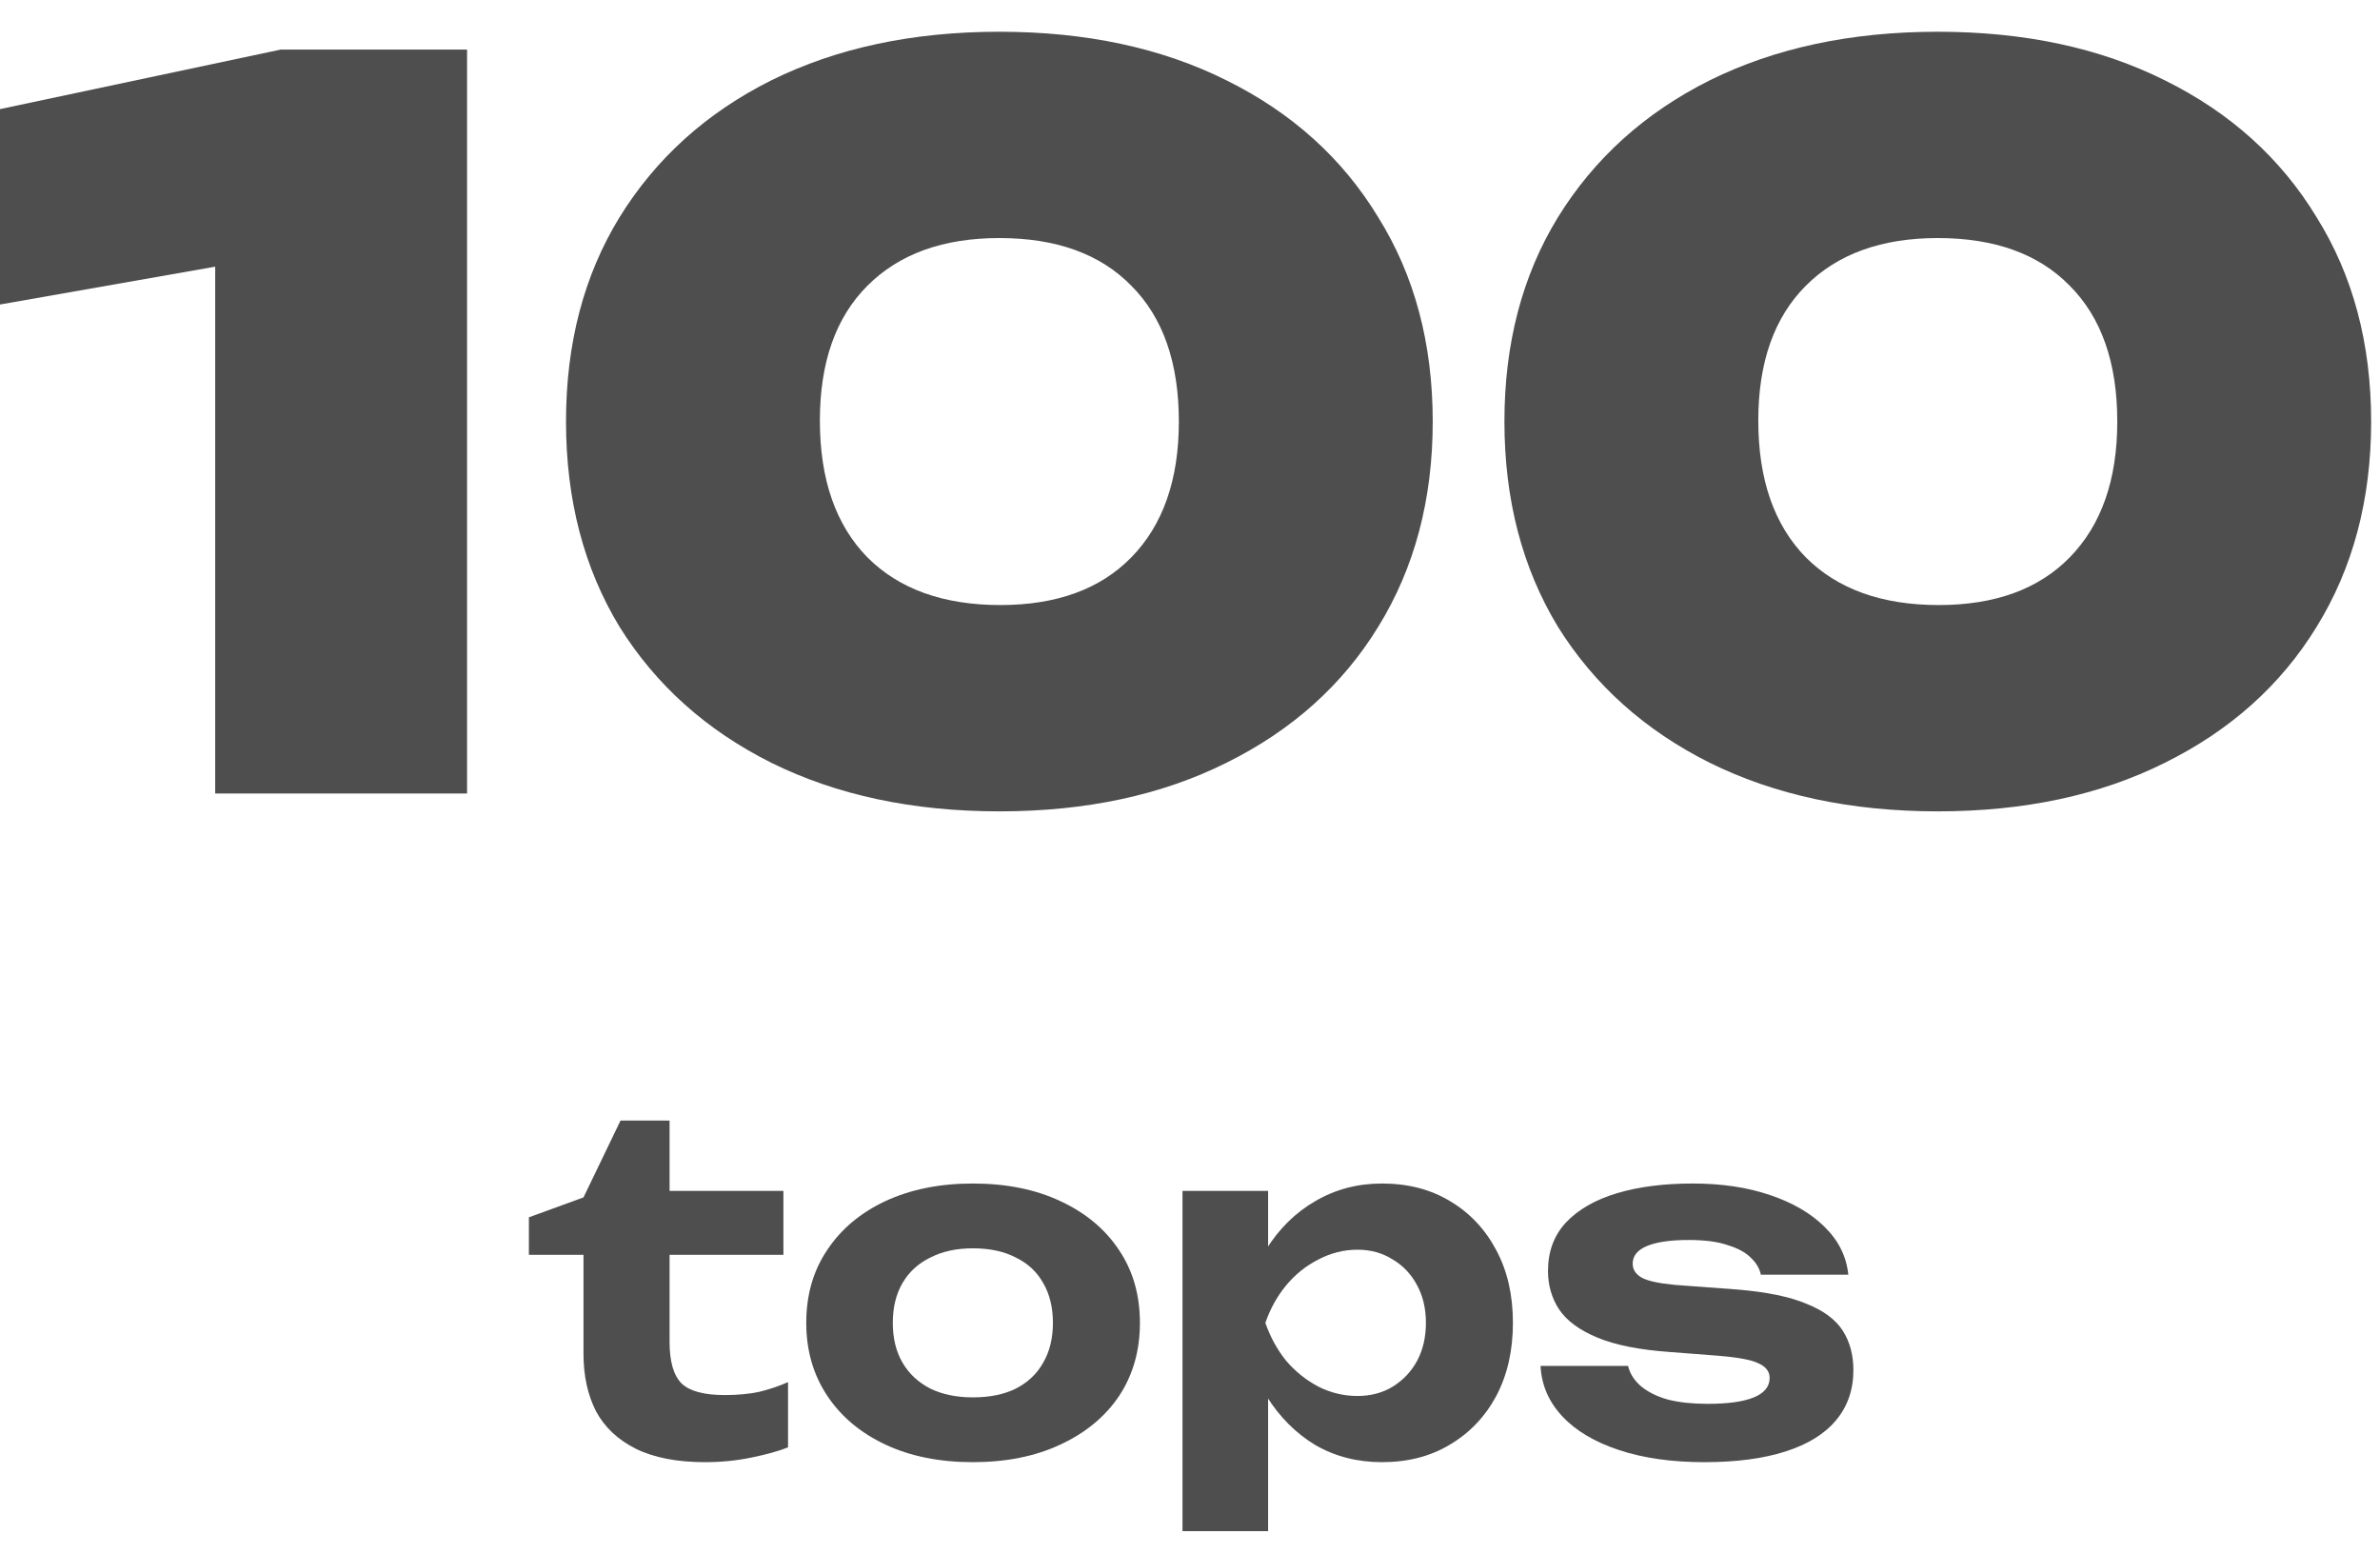 <?xml version="1.0" encoding="UTF-8"?> <svg xmlns="http://www.w3.org/2000/svg" width="72" height="47" viewBox="0 0 72 47" fill="none"> <path d="M58.622 24.54C56.002 24.54 53.702 24.05 51.722 23.07C49.762 22.09 48.232 20.72 47.132 18.96C46.052 17.18 45.512 15.11 45.512 12.75C45.512 10.39 46.052 8.33 47.132 6.57C48.232 4.79 49.762 3.41 51.722 2.43C53.702 1.45 56.002 0.96 58.622 0.96C61.242 0.96 63.532 1.45 65.492 2.43C67.472 3.41 69.002 4.79 70.082 6.57C71.182 8.33 71.732 10.39 71.732 12.75C71.732 15.11 71.182 17.18 70.082 18.96C69.002 20.72 67.472 22.09 65.492 23.07C63.532 24.05 61.242 24.54 58.622 24.54ZM58.652 18.3C60.352 18.3 61.672 17.82 62.612 16.86C63.572 15.88 64.052 14.51 64.052 12.75C64.052 10.97 63.572 9.6 62.612 8.64C61.672 7.68 60.342 7.2 58.622 7.2C56.922 7.2 55.592 7.68 54.632 8.64C53.672 9.6 53.192 10.96 53.192 12.72C53.192 14.5 53.672 15.88 54.632 16.86C55.592 17.82 56.932 18.3 58.652 18.3Z" fill="#4E4E4E"></path> <path d="M30.233 24.54C27.613 24.54 25.313 24.05 23.333 23.07C21.373 22.09 19.843 20.72 18.743 18.96C17.663 17.18 17.123 15.11 17.123 12.75C17.123 10.39 17.663 8.33 18.743 6.57C19.843 4.79 21.373 3.41 23.333 2.43C25.313 1.45 27.613 0.96 30.233 0.96C32.853 0.96 35.143 1.45 37.103 2.43C39.083 3.41 40.613 4.79 41.693 6.57C42.793 8.33 43.343 10.39 43.343 12.75C43.343 15.11 42.793 17.18 41.693 18.96C40.613 20.72 39.083 22.09 37.103 23.07C35.143 24.05 32.853 24.54 30.233 24.54ZM30.263 18.3C31.963 18.3 33.283 17.82 34.223 16.86C35.183 15.88 35.663 14.51 35.663 12.75C35.663 10.97 35.183 9.6 34.223 8.64C33.283 7.68 31.953 7.2 30.233 7.2C28.533 7.2 27.203 7.68 26.243 8.64C25.283 9.6 24.803 10.96 24.803 12.72C24.803 14.5 25.283 15.88 26.243 16.86C27.203 17.82 28.543 18.3 30.263 18.3Z" fill="#4E4E4E"></path> <path d="M14.13 1.5V24H6.51V4.32L9.9 7.47L0 9.21V3.3L8.49 1.5H14.13Z" fill="#4E4E4E"></path> <path d="M56.069 41.438C56.069 42.035 55.892 42.544 55.538 42.964C55.192 43.375 54.684 43.687 54.011 43.902C53.34 44.117 52.523 44.224 51.562 44.224C50.581 44.224 49.723 44.103 48.986 43.86C48.248 43.617 47.674 43.277 47.264 42.838C46.853 42.399 46.633 41.891 46.605 41.312H49.252C49.307 41.545 49.438 41.751 49.644 41.928C49.858 42.105 50.133 42.241 50.469 42.334C50.806 42.418 51.202 42.46 51.66 42.46C52.276 42.46 52.742 42.395 53.059 42.264C53.377 42.133 53.535 41.937 53.535 41.676C53.535 41.48 53.419 41.331 53.185 41.228C52.962 41.125 52.556 41.051 51.968 41.004L50.511 40.892C49.597 40.827 48.869 40.682 48.328 40.458C47.786 40.234 47.399 39.949 47.166 39.604C46.941 39.259 46.83 38.871 46.83 38.442C46.83 37.854 47.011 37.364 47.376 36.972C47.749 36.58 48.262 36.286 48.916 36.09C49.569 35.894 50.334 35.796 51.212 35.796C52.089 35.796 52.868 35.913 53.55 36.146C54.24 36.379 54.791 36.701 55.202 37.112C55.621 37.523 55.859 38.003 55.916 38.554H53.27C53.232 38.367 53.13 38.195 52.962 38.036C52.803 37.877 52.569 37.751 52.261 37.658C51.963 37.555 51.571 37.504 51.086 37.504C50.535 37.504 50.115 37.565 49.825 37.686C49.536 37.807 49.392 37.985 49.392 38.218C49.392 38.395 49.48 38.535 49.657 38.638C49.835 38.741 50.171 38.815 50.666 38.862L52.556 39.002C53.452 39.077 54.151 39.221 54.656 39.436C55.169 39.641 55.533 39.912 55.748 40.248C55.962 40.584 56.069 40.981 56.069 41.438Z" fill="#4E4E4E"></path> <path d="M35.773 36.02H38.363V38.428L38.265 38.764V40.836L38.363 41.452V46.31H35.773V36.02ZM37.509 40.01C37.649 39.151 37.915 38.409 38.307 37.784C38.699 37.159 39.194 36.673 39.791 36.328C40.398 35.973 41.07 35.796 41.807 35.796C42.591 35.796 43.277 35.973 43.865 36.328C44.463 36.683 44.929 37.177 45.265 37.812C45.601 38.437 45.769 39.17 45.769 40.01C45.769 40.85 45.601 41.587 45.265 42.222C44.929 42.847 44.463 43.337 43.865 43.692C43.277 44.047 42.591 44.224 41.807 44.224C41.061 44.224 40.389 44.051 39.791 43.706C39.203 43.351 38.713 42.861 38.321 42.236C37.929 41.601 37.659 40.859 37.509 40.01ZM43.137 40.01C43.137 39.581 43.049 39.203 42.871 38.876C42.694 38.54 42.447 38.279 42.129 38.092C41.821 37.896 41.467 37.798 41.065 37.798C40.655 37.798 40.263 37.896 39.889 38.092C39.516 38.279 39.189 38.54 38.909 38.876C38.639 39.203 38.429 39.581 38.279 40.01C38.429 40.439 38.639 40.822 38.909 41.158C39.189 41.485 39.516 41.746 39.889 41.942C40.263 42.129 40.655 42.222 41.065 42.222C41.467 42.222 41.821 42.129 42.129 41.942C42.447 41.746 42.694 41.485 42.871 41.158C43.049 40.822 43.137 40.439 43.137 40.01Z" fill="#4E4E4E"></path> <path d="M29.431 44.224C28.423 44.224 27.541 44.047 26.785 43.692C26.029 43.337 25.441 42.843 25.021 42.208C24.601 41.573 24.391 40.841 24.391 40.01C24.391 39.17 24.601 38.437 25.021 37.812C25.441 37.177 26.029 36.683 26.785 36.328C27.55 35.973 28.432 35.796 29.431 35.796C30.439 35.796 31.321 35.973 32.077 36.328C32.842 36.683 33.435 37.177 33.855 37.812C34.275 38.437 34.485 39.17 34.485 40.01C34.485 40.85 34.275 41.587 33.855 42.222C33.435 42.847 32.842 43.337 32.077 43.692C31.321 44.047 30.439 44.224 29.431 44.224ZM29.431 42.264C29.944 42.264 30.378 42.175 30.733 41.998C31.097 41.811 31.372 41.55 31.559 41.214C31.755 40.878 31.853 40.477 31.853 40.01C31.853 39.543 31.755 39.142 31.559 38.806C31.372 38.47 31.097 38.213 30.733 38.036C30.378 37.849 29.944 37.756 29.431 37.756C28.936 37.756 28.507 37.849 28.143 38.036C27.779 38.213 27.499 38.47 27.303 38.806C27.107 39.142 27.009 39.543 27.009 40.01C27.009 40.477 27.107 40.878 27.303 41.214C27.499 41.55 27.779 41.811 28.143 41.998C28.507 42.175 28.936 42.264 29.431 42.264Z" fill="#4E4E4E"></path> <path d="M16 37.952V36.818L17.652 36.216L18.772 33.892H20.256V36.02H23.7V37.952H20.256V40.584C20.256 41.181 20.377 41.601 20.62 41.844C20.863 42.077 21.297 42.194 21.922 42.194C22.323 42.194 22.673 42.161 22.972 42.096C23.28 42.021 23.569 41.923 23.84 41.802V43.776C23.56 43.888 23.191 43.991 22.734 44.084C22.286 44.177 21.819 44.224 21.334 44.224C20.485 44.224 19.785 44.089 19.234 43.818C18.693 43.547 18.291 43.169 18.03 42.684C17.778 42.189 17.652 41.611 17.652 40.948V37.952H16Z" fill="#4E4E4E"></path> </svg> 